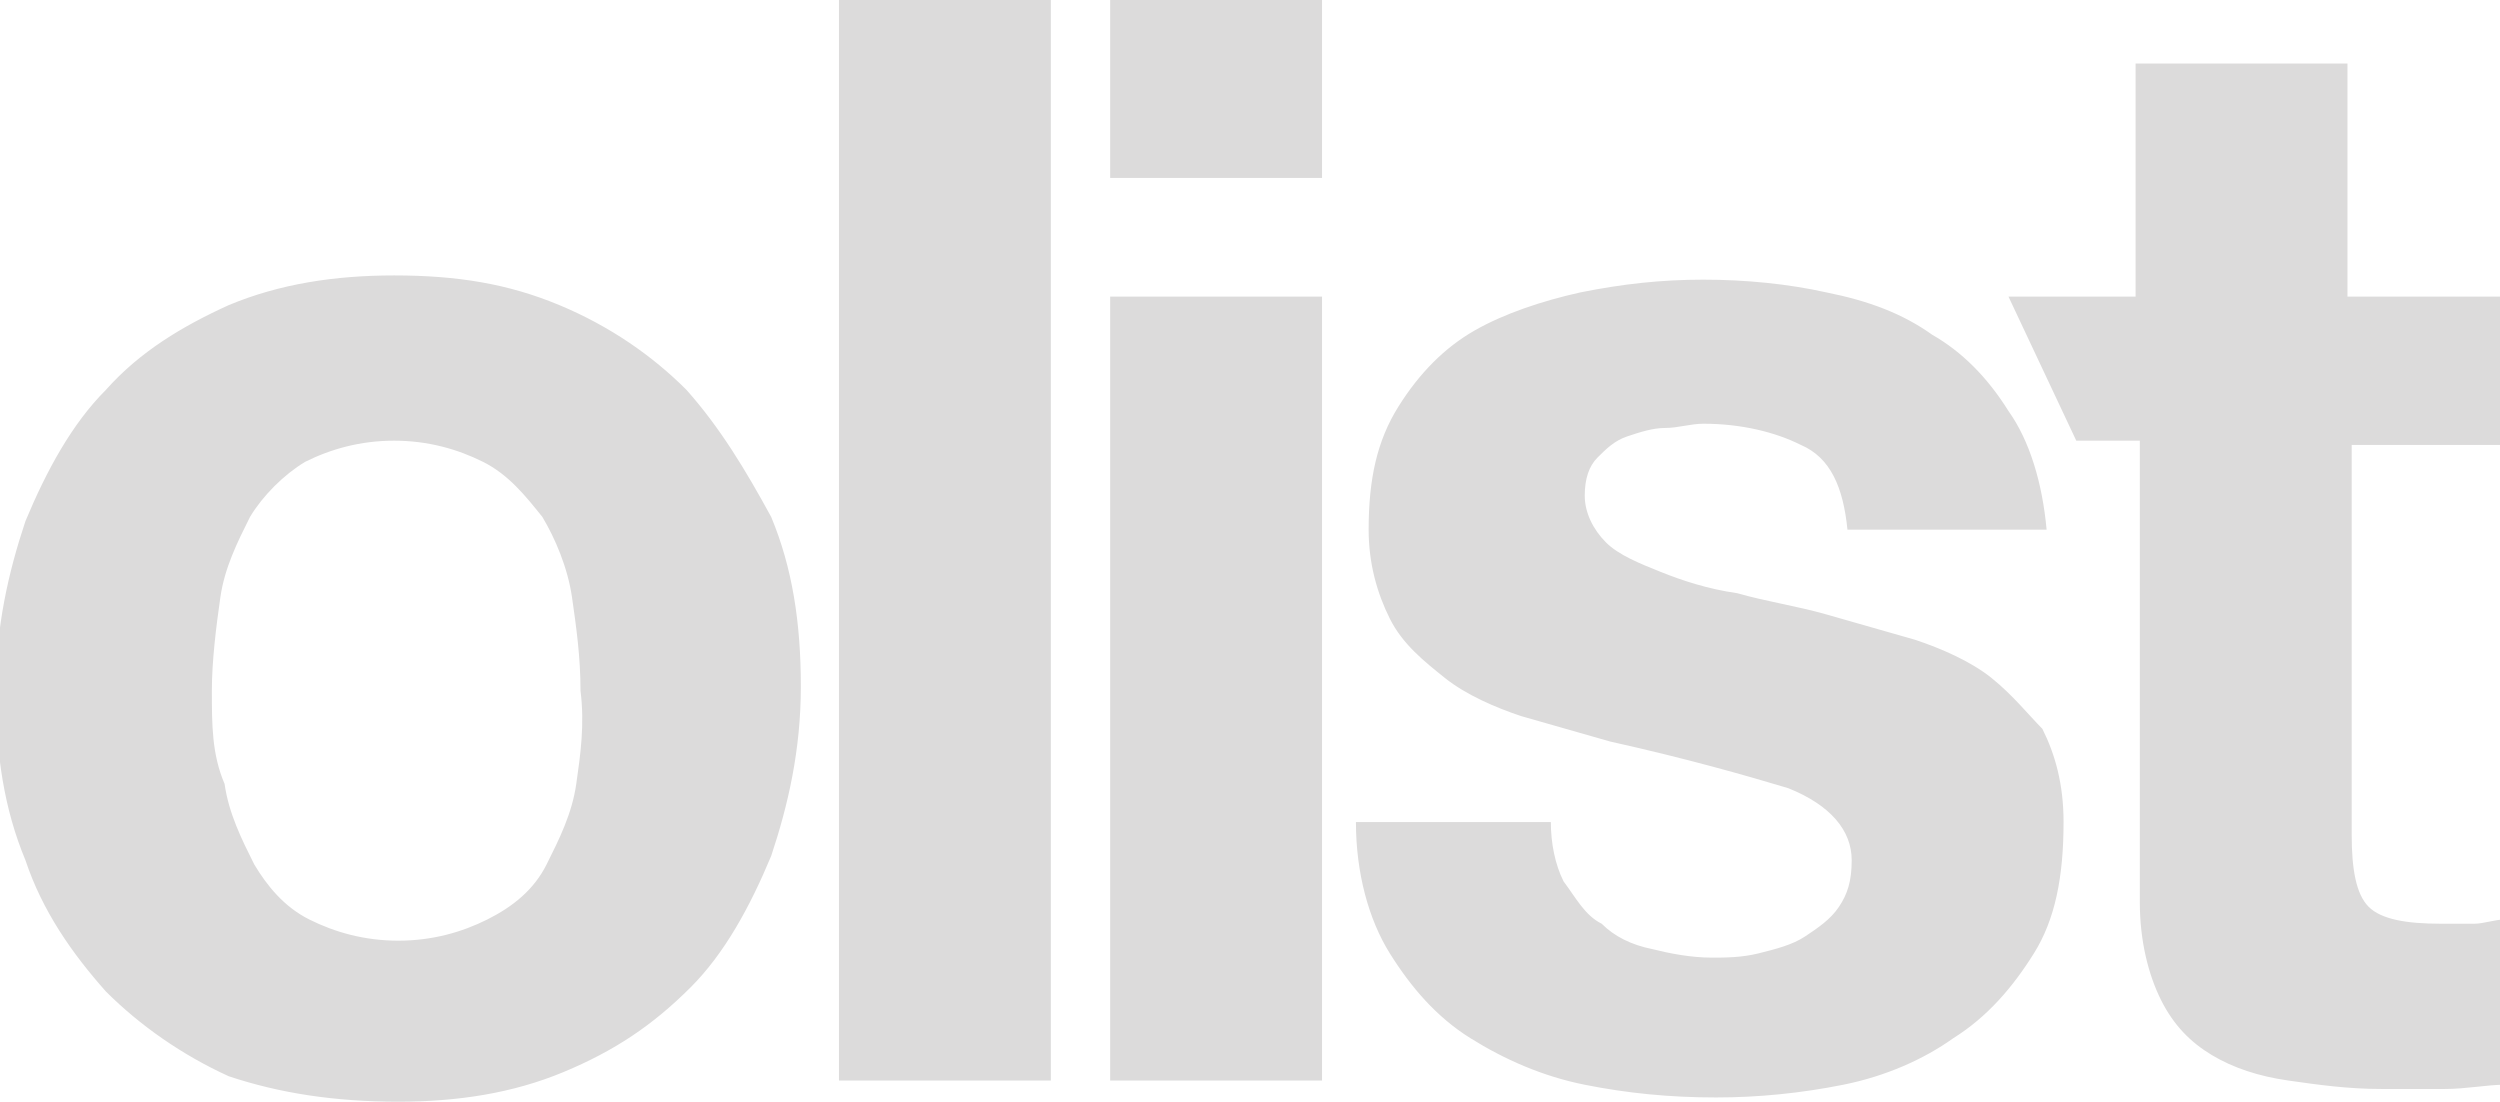 <svg xmlns="http://www.w3.org/2000/svg" height="26px" width="59px" viewBox="0 0 59 26"><path fill="#dcdbdb" d="M16.2 9.2c-.8-.8-1.8-1.5-3-2s-2.4-.7-3.9-.7c-1.4 0-2.7.2-3.9.7-1.1.5-2.1 1.1-2.9 2-.8.8-1.4 1.9-1.9 3.1-.4 1.2-.7 2.5-.7 4s.2 2.8.7 4c.4 1.2 1.1 2.2 1.9 3.1.8.8 1.8 1.5 2.9 2 1.2.4 2.5.6 4 .6 1.4 0 2.7-.2 3.9-.7 1.2-.5 2.1-1.1 3-2 .8-.8 1.4-1.9 1.9-3.1.4-1.2.7-2.5.7-4s-.2-2.8-.7-4c-.6-1.1-1.2-2.1-2-3zm-2.6 9.3c-.1.7-.4 1.3-.7 1.9-.3.6-.8 1-1.4 1.3-.6.3-1.3.5-2.1.5s-1.5-.2-2.1-.5c-.6-.3-1-.8-1.3-1.3-.3-.6-.6-1.2-.7-1.9-.3-.7-.3-1.4-.3-2.2 0-.7.1-1.5.2-2.2.1-.7.4-1.3.7-1.9.3-.5.8-1 1.3-1.3.6-.3 1.3-.5 2.1-.5s1.5.2 2.1.5c.6.3 1 .8 1.4 1.3.3.5.6 1.2.7 1.9.1.7.2 1.4.2 2.2.1.8 0 1.5-.1 2.2zm6.2 7h5V0h-5v25.5zm6.4 0h5V7h-5v18.5zm0-21.3h5V0h-5v4.2zM47 16c-.5-.4-1.2-.7-1.8-.9l-2.1-.6c-.7-.2-1.4-.3-2.1-.5-.7-.1-1.3-.3-1.8-.5s-1-.4-1.3-.7c-.3-.3-.5-.7-.5-1.1 0-.4.1-.7.3-.9.2-.2.4-.4.7-.5.3-.1.6-.2.9-.2.3 0 .6-.1.9-.1.9 0 1.7.2 2.3.5.7.3 1 1 1.1 2h4.7c-.1-1.1-.4-2.1-.9-2.8-.5-.8-1.1-1.4-1.8-1.8-.7-.5-1.5-.8-2.5-1-.9-.2-1.9-.3-2.9-.3s-1.9.1-2.9.3c-.9.2-1.8.5-2.5.9s-1.3 1-1.8 1.8-.7 1.7-.7 2.9c0 .8.2 1.5.5 2.1.3.6.8 1 1.3 1.4.5.4 1.2.7 1.8.9l2.1.6c1.8.4 3.2.8 4.2 1.1 1 .4 1.5 1 1.5 1.7 0 .5-.1.8-.3 1.1-.2.3-.5.5-.8.7-.3.2-.7.3-1.1.4-.4.1-.8.1-1.1.1-.5 0-1-.1-1.4-.2-.5-.1-.9-.3-1.2-.6-.4-.2-.6-.6-.9-1-.2-.4-.3-.9-.3-1.4H32c0 1.2.3 2.3.8 3.1.5.8 1.1 1.5 1.9 2 .8.5 1.7.9 2.7 1.1 1 .2 2 .3 3.1.3 1 0 2-.1 3-.3 1-.2 1.9-.6 2.6-1.1.8-.5 1.4-1.2 1.9-2s.7-1.8.7-3.1c0-.9-.2-1.6-.5-2.2-.3-.3-.7-.8-1.2-1.2zm12-5.6V7h-3.6V1.5h-5V7h-3l1.6 3.4h1.5v10.9c0 .9.2 1.7.5 2.3.3.6.7 1 1.2 1.3.5.3 1.1.5 1.8.6.7.1 1.4.2 2.2.2h1.5c.5 0 1-.1 1.4-.1v-3.9c-.2 0-.5.1-.7.1h-.8c-.8 0-1.4-.1-1.7-.4-.3-.3-.4-.9-.4-1.7v-9.2H59z"/></svg>